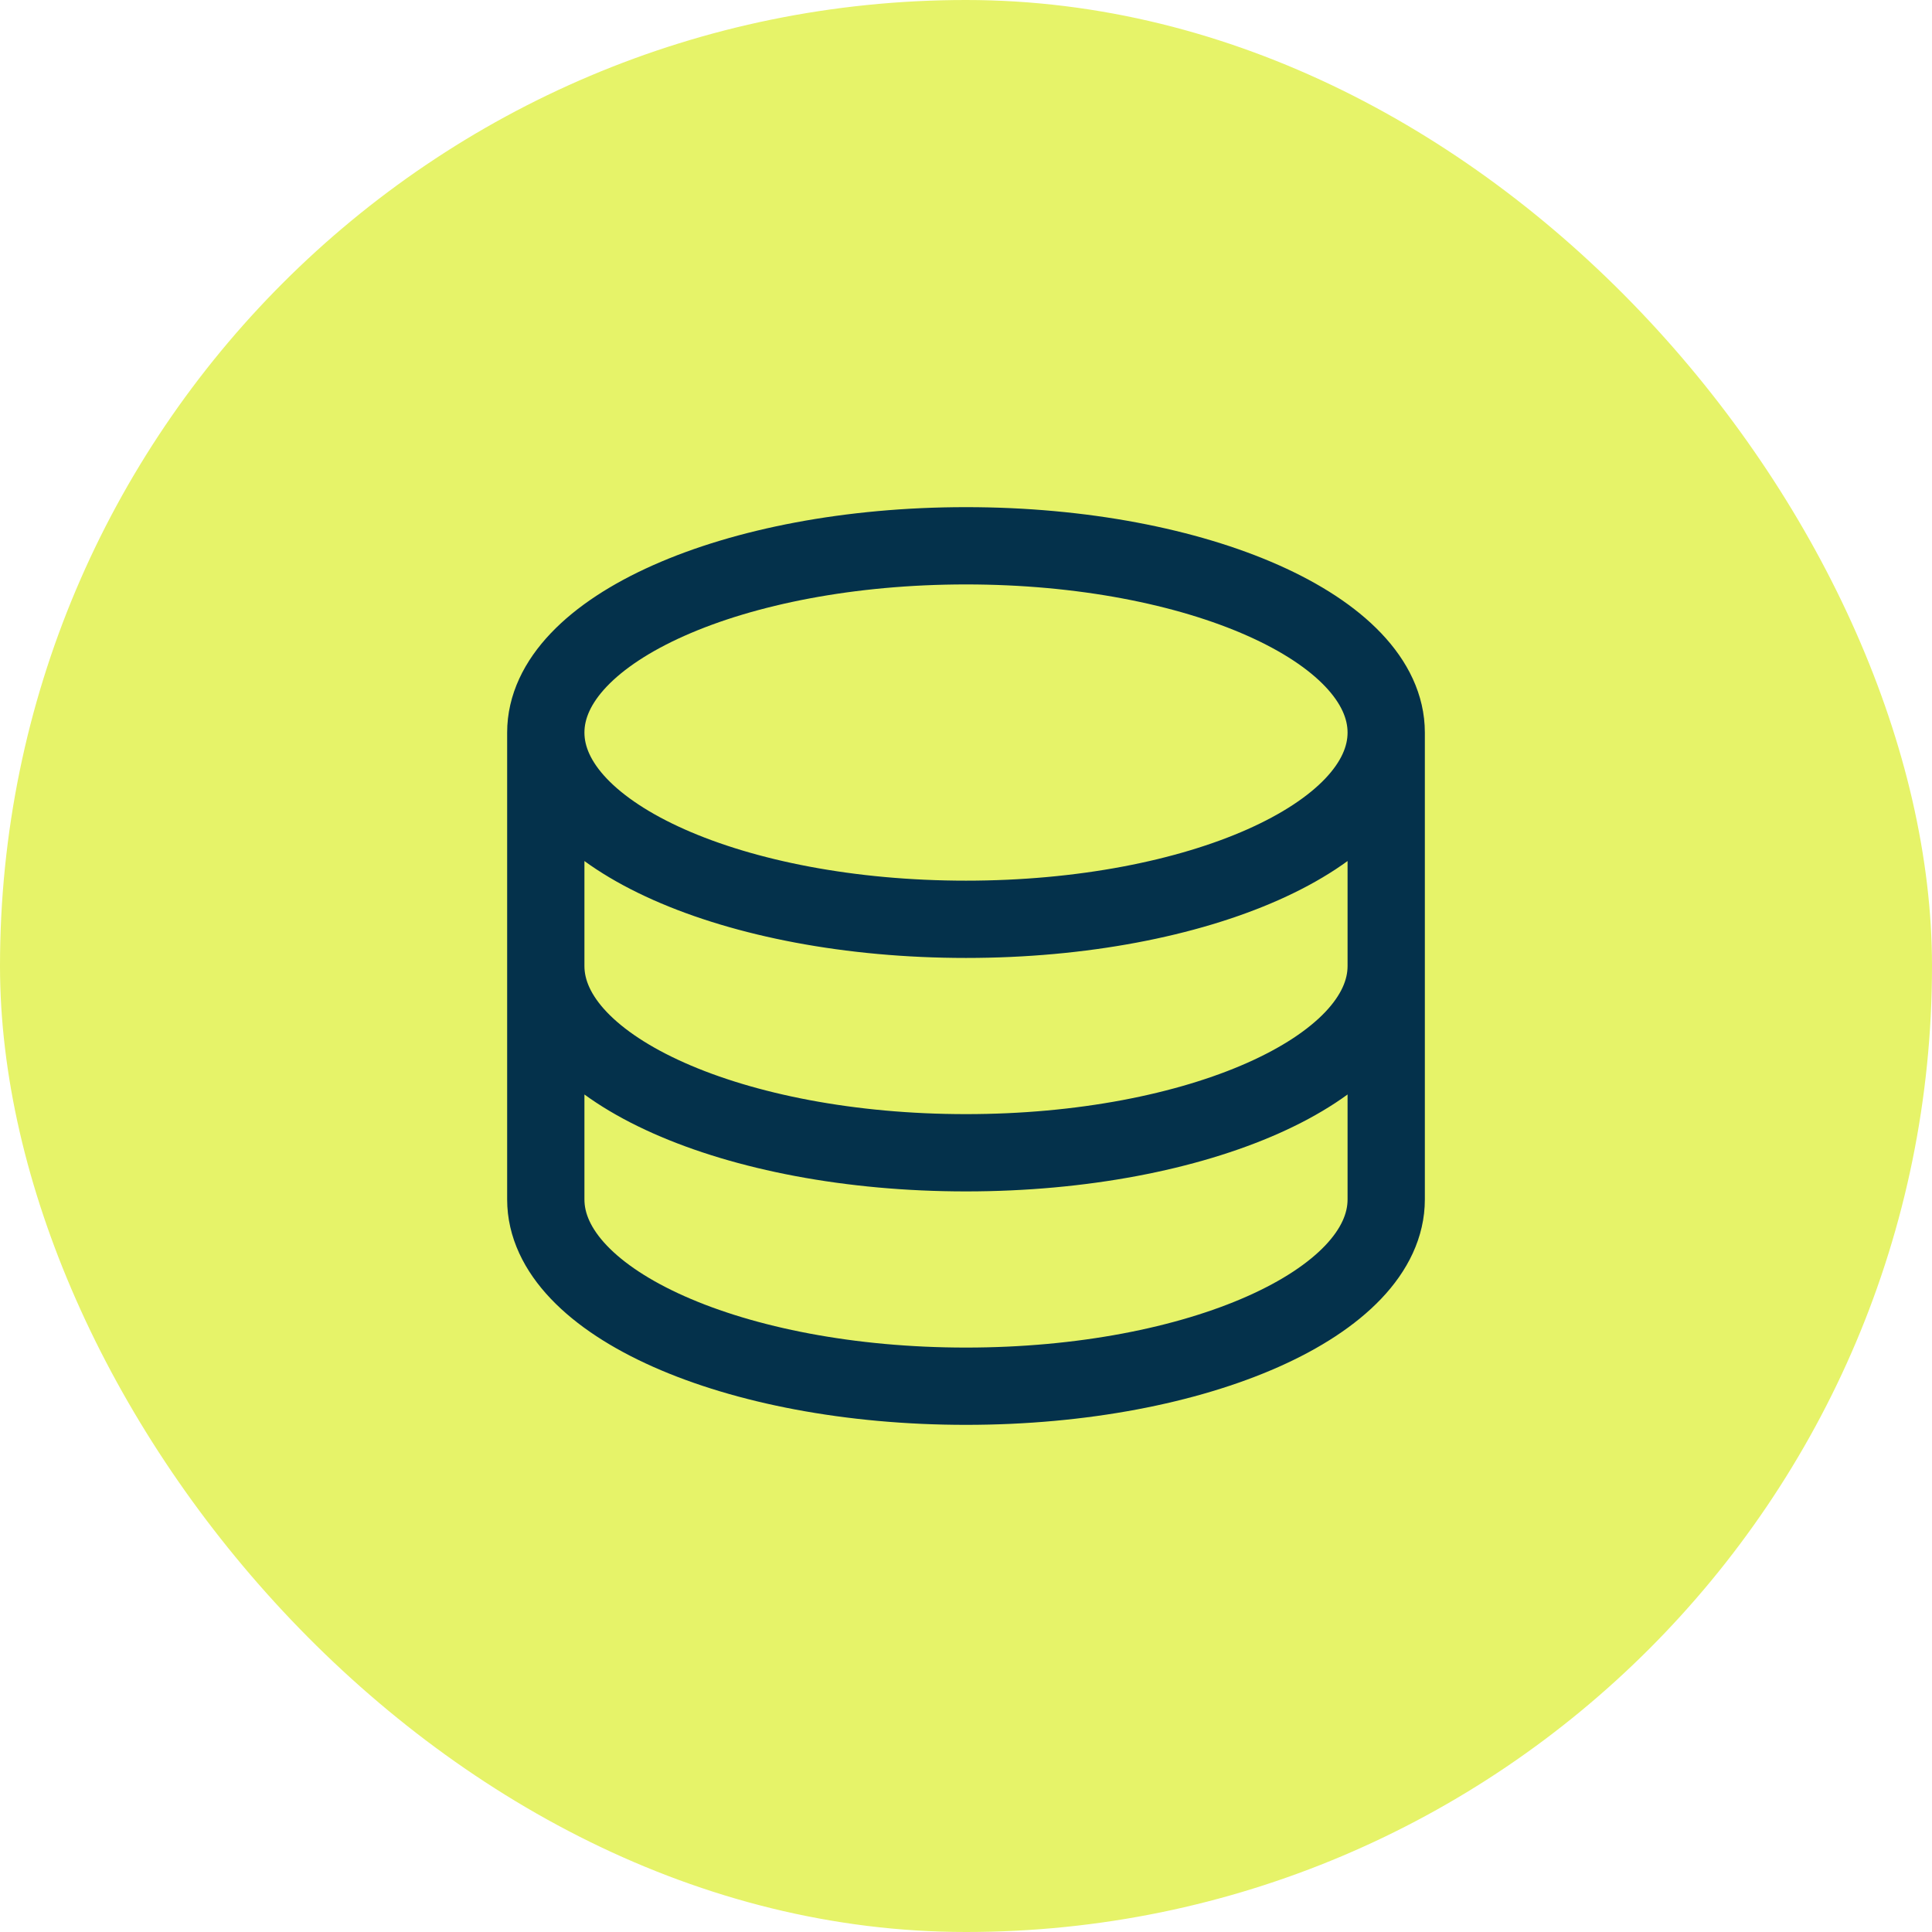 <svg xmlns="http://www.w3.org/2000/svg" width="100" height="100" viewBox="0 0 100 100" fill="none"><rect width="100" height="100" rx="50" fill="#E6F369"></rect><path d="M71.75 37.917C71.75 43.258 62.011 47.583 50 47.583C37.989 47.583 28.25 43.258 28.25 37.917M71.75 37.917C71.75 32.576 62.011 28.25 50 28.25C37.989 28.25 28.25 32.576 28.25 37.917M71.75 37.917V50M28.25 37.917V50M71.75 50C71.75 55.341 62.011 59.667 50 59.667C37.989 59.667 28.25 55.341 28.25 50M71.75 50V62.083C71.75 67.424 62.011 71.75 50 71.75C37.989 71.75 28.25 67.424 28.25 62.083V50" stroke="#04314B" stroke-width="4" stroke-linecap="round" stroke-linejoin="round"></path></svg>
